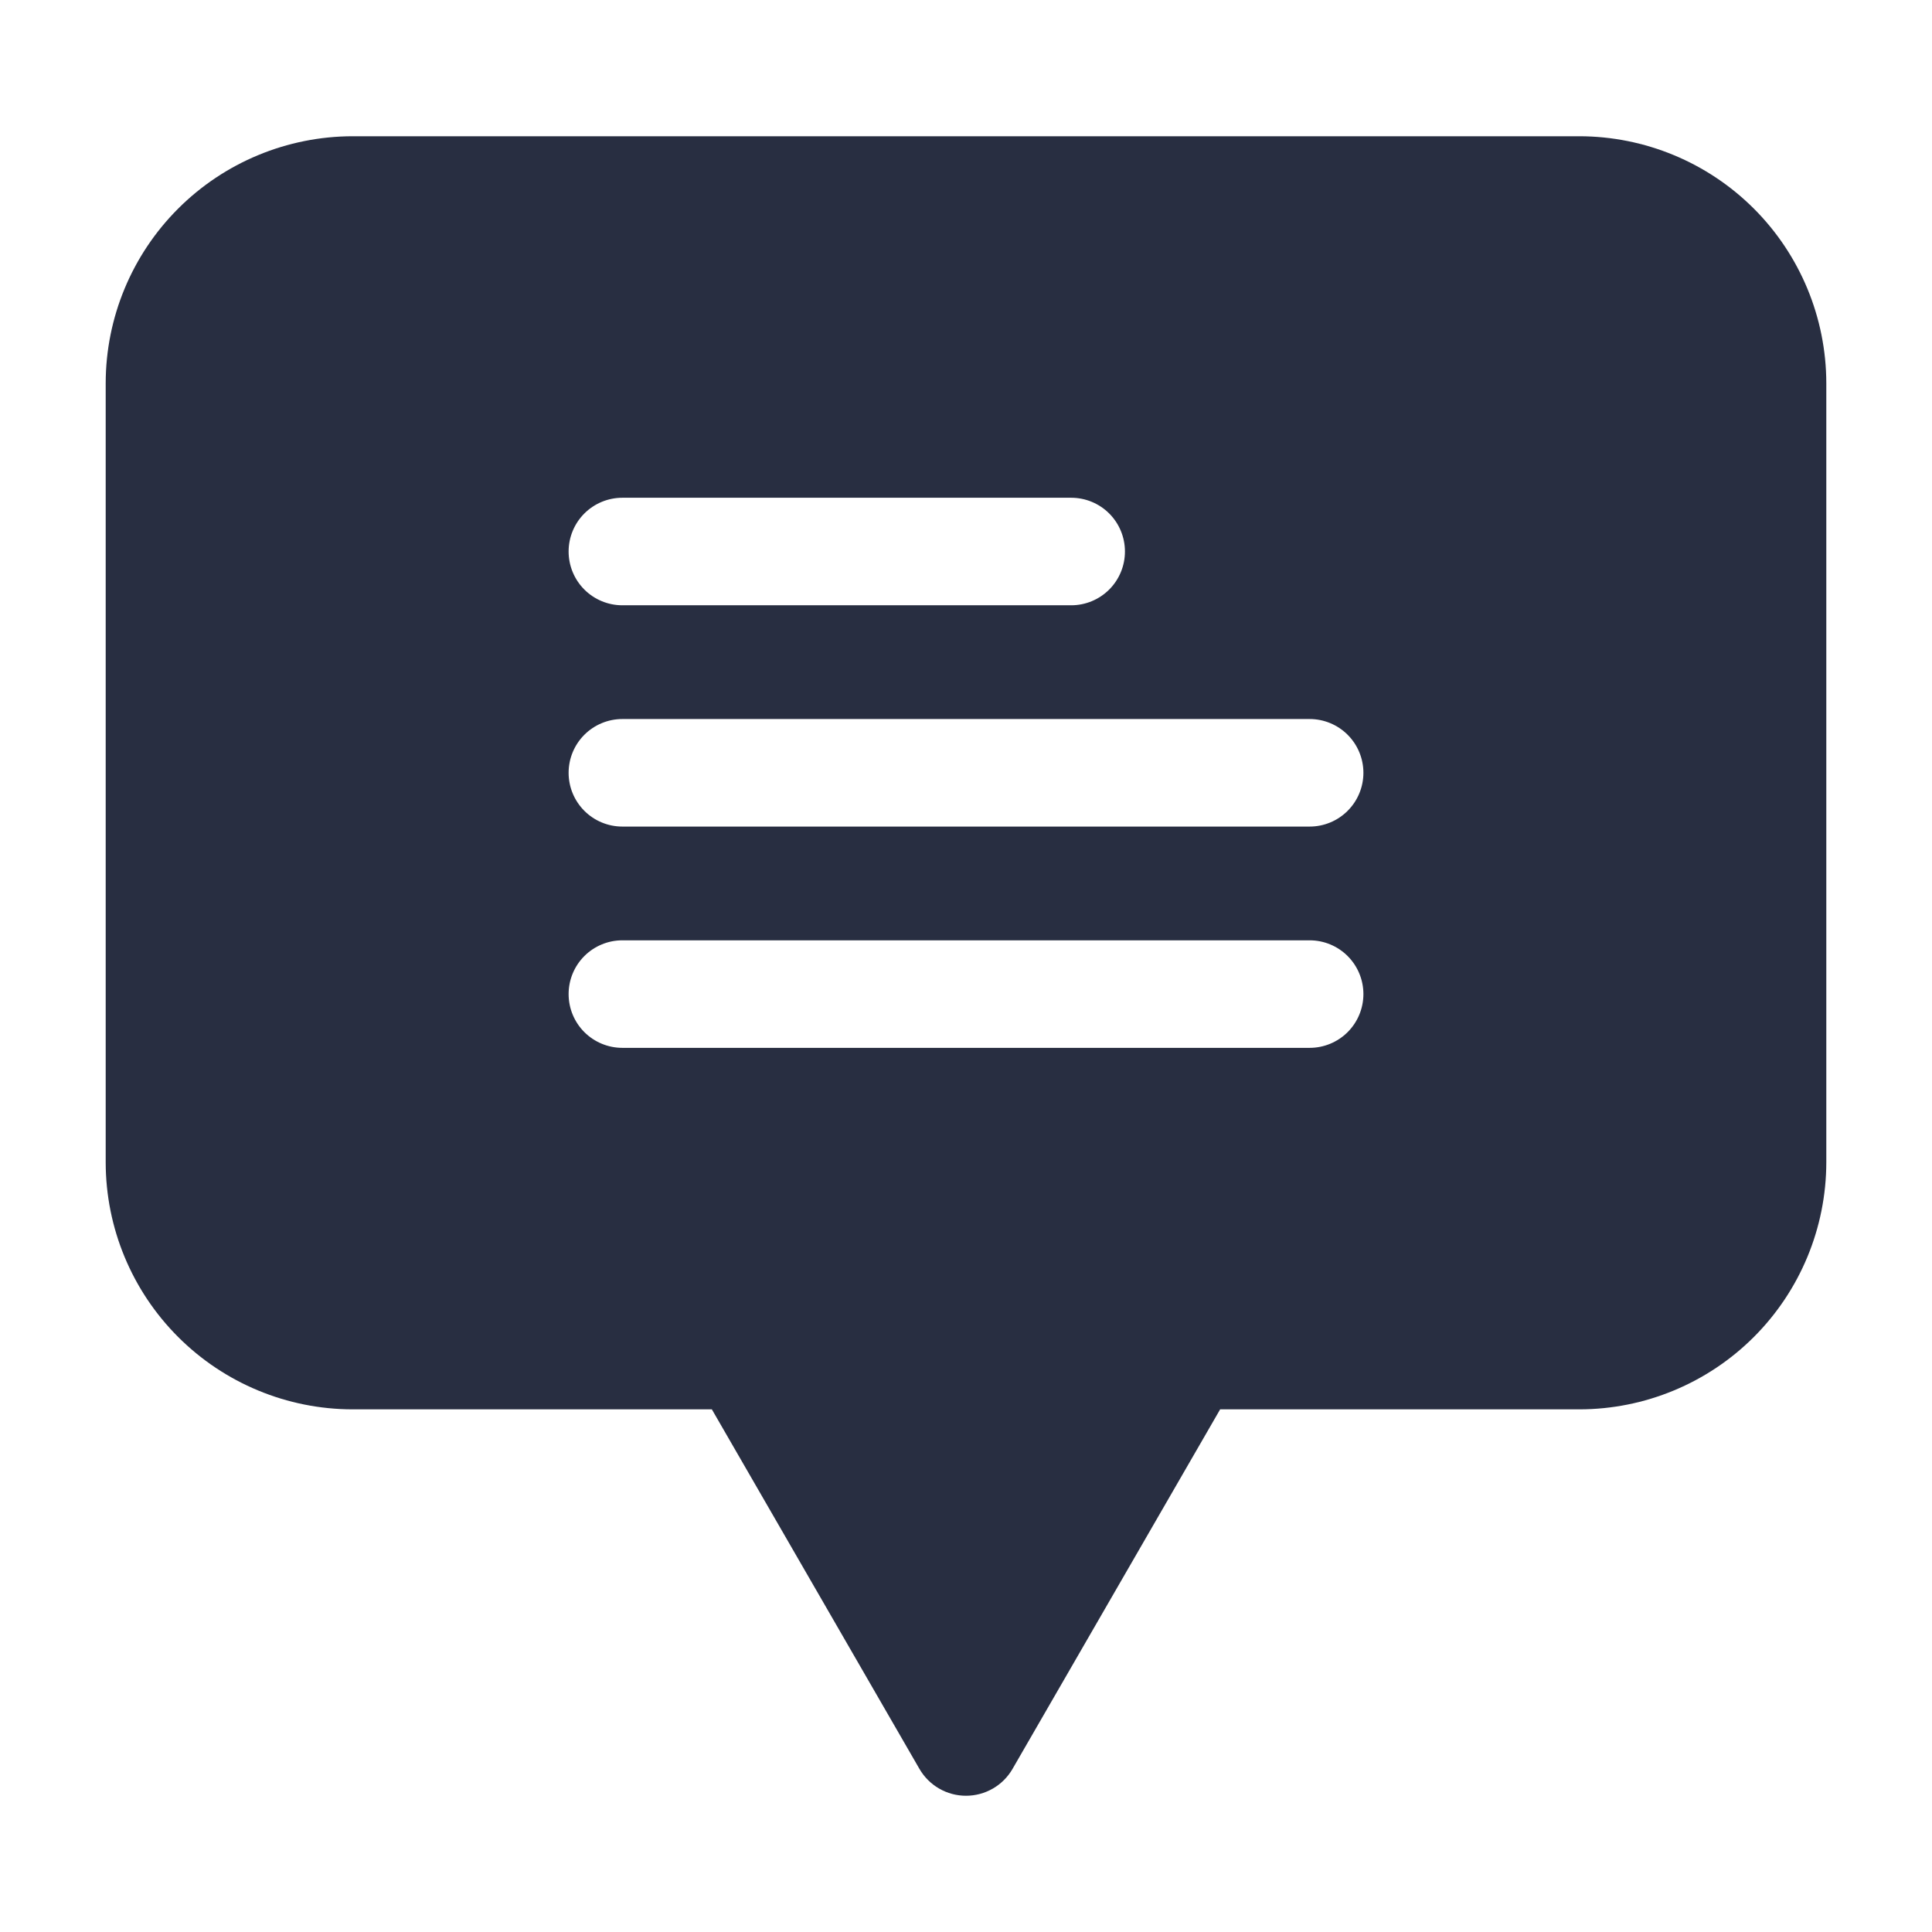 <svg width="96" height="96" viewBox="0 0 96 96" fill="none" xmlns="http://www.w3.org/2000/svg">
<path fill-rule="evenodd" clip-rule="evenodd" d="M53.227 30.076C53.935 30.076 54.615 29.795 55.116 29.294C55.617 28.793 55.898 28.113 55.898 27.404C55.898 26.696 55.617 26.016 55.116 25.515C54.615 25.014 53.935 24.733 53.227 24.733H30.925C30.217 24.733 29.537 25.014 29.036 25.515C28.535 26.016 28.254 26.696 28.254 27.404C28.254 28.113 28.535 28.793 29.036 29.294C29.537 29.795 30.217 30.076 30.925 30.076H53.227ZM65.074 35.728H30.925C30.217 35.728 29.537 36.01 29.036 36.511C28.535 37.012 28.254 37.692 28.254 38.4C28.254 39.109 28.535 39.788 29.036 40.289C29.537 40.791 30.217 41.072 30.925 41.072H65.075C65.783 41.072 66.463 40.791 66.964 40.289C67.465 39.788 67.747 39.109 67.747 38.4C67.747 37.692 67.465 37.012 66.964 36.511C66.463 36.01 65.783 35.728 65.075 35.728H65.074ZM65.074 46.724H30.925C30.217 46.724 29.537 47.005 29.036 47.506C28.535 48.007 28.254 48.687 28.254 49.395C28.254 50.104 28.535 50.784 29.036 51.285C29.537 51.786 30.217 52.067 30.925 52.067H65.075C65.783 52.067 66.463 51.786 66.964 51.285C67.465 50.784 67.747 50.104 67.747 49.395C67.747 48.687 67.465 48.007 66.964 47.506C66.463 47.005 65.783 46.724 65.075 46.724H65.074ZM78.477 6.77C81.73 6.774 84.849 8.068 87.15 10.368C89.45 12.669 90.744 15.788 90.748 19.041V57.758C90.744 61.012 89.45 64.131 87.15 66.432C84.849 68.733 81.73 70.027 78.477 70.03H60.628L50.313 87.894C50.079 88.3 49.742 88.638 49.336 88.872C48.929 89.107 48.469 89.23 48 89.23C47.531 89.23 47.07 89.107 46.664 88.872C46.258 88.638 45.921 88.3 45.686 87.894L35.372 70.03H17.523C14.27 70.027 11.15 68.733 8.85 66.432C6.549 64.131 5.255 61.012 5.252 57.758L5.252 19.041C5.255 15.788 6.549 12.669 8.85 10.368C11.15 8.068 14.27 6.774 17.523 6.77H78.477Z" fill="#282E41"/>
</svg>
